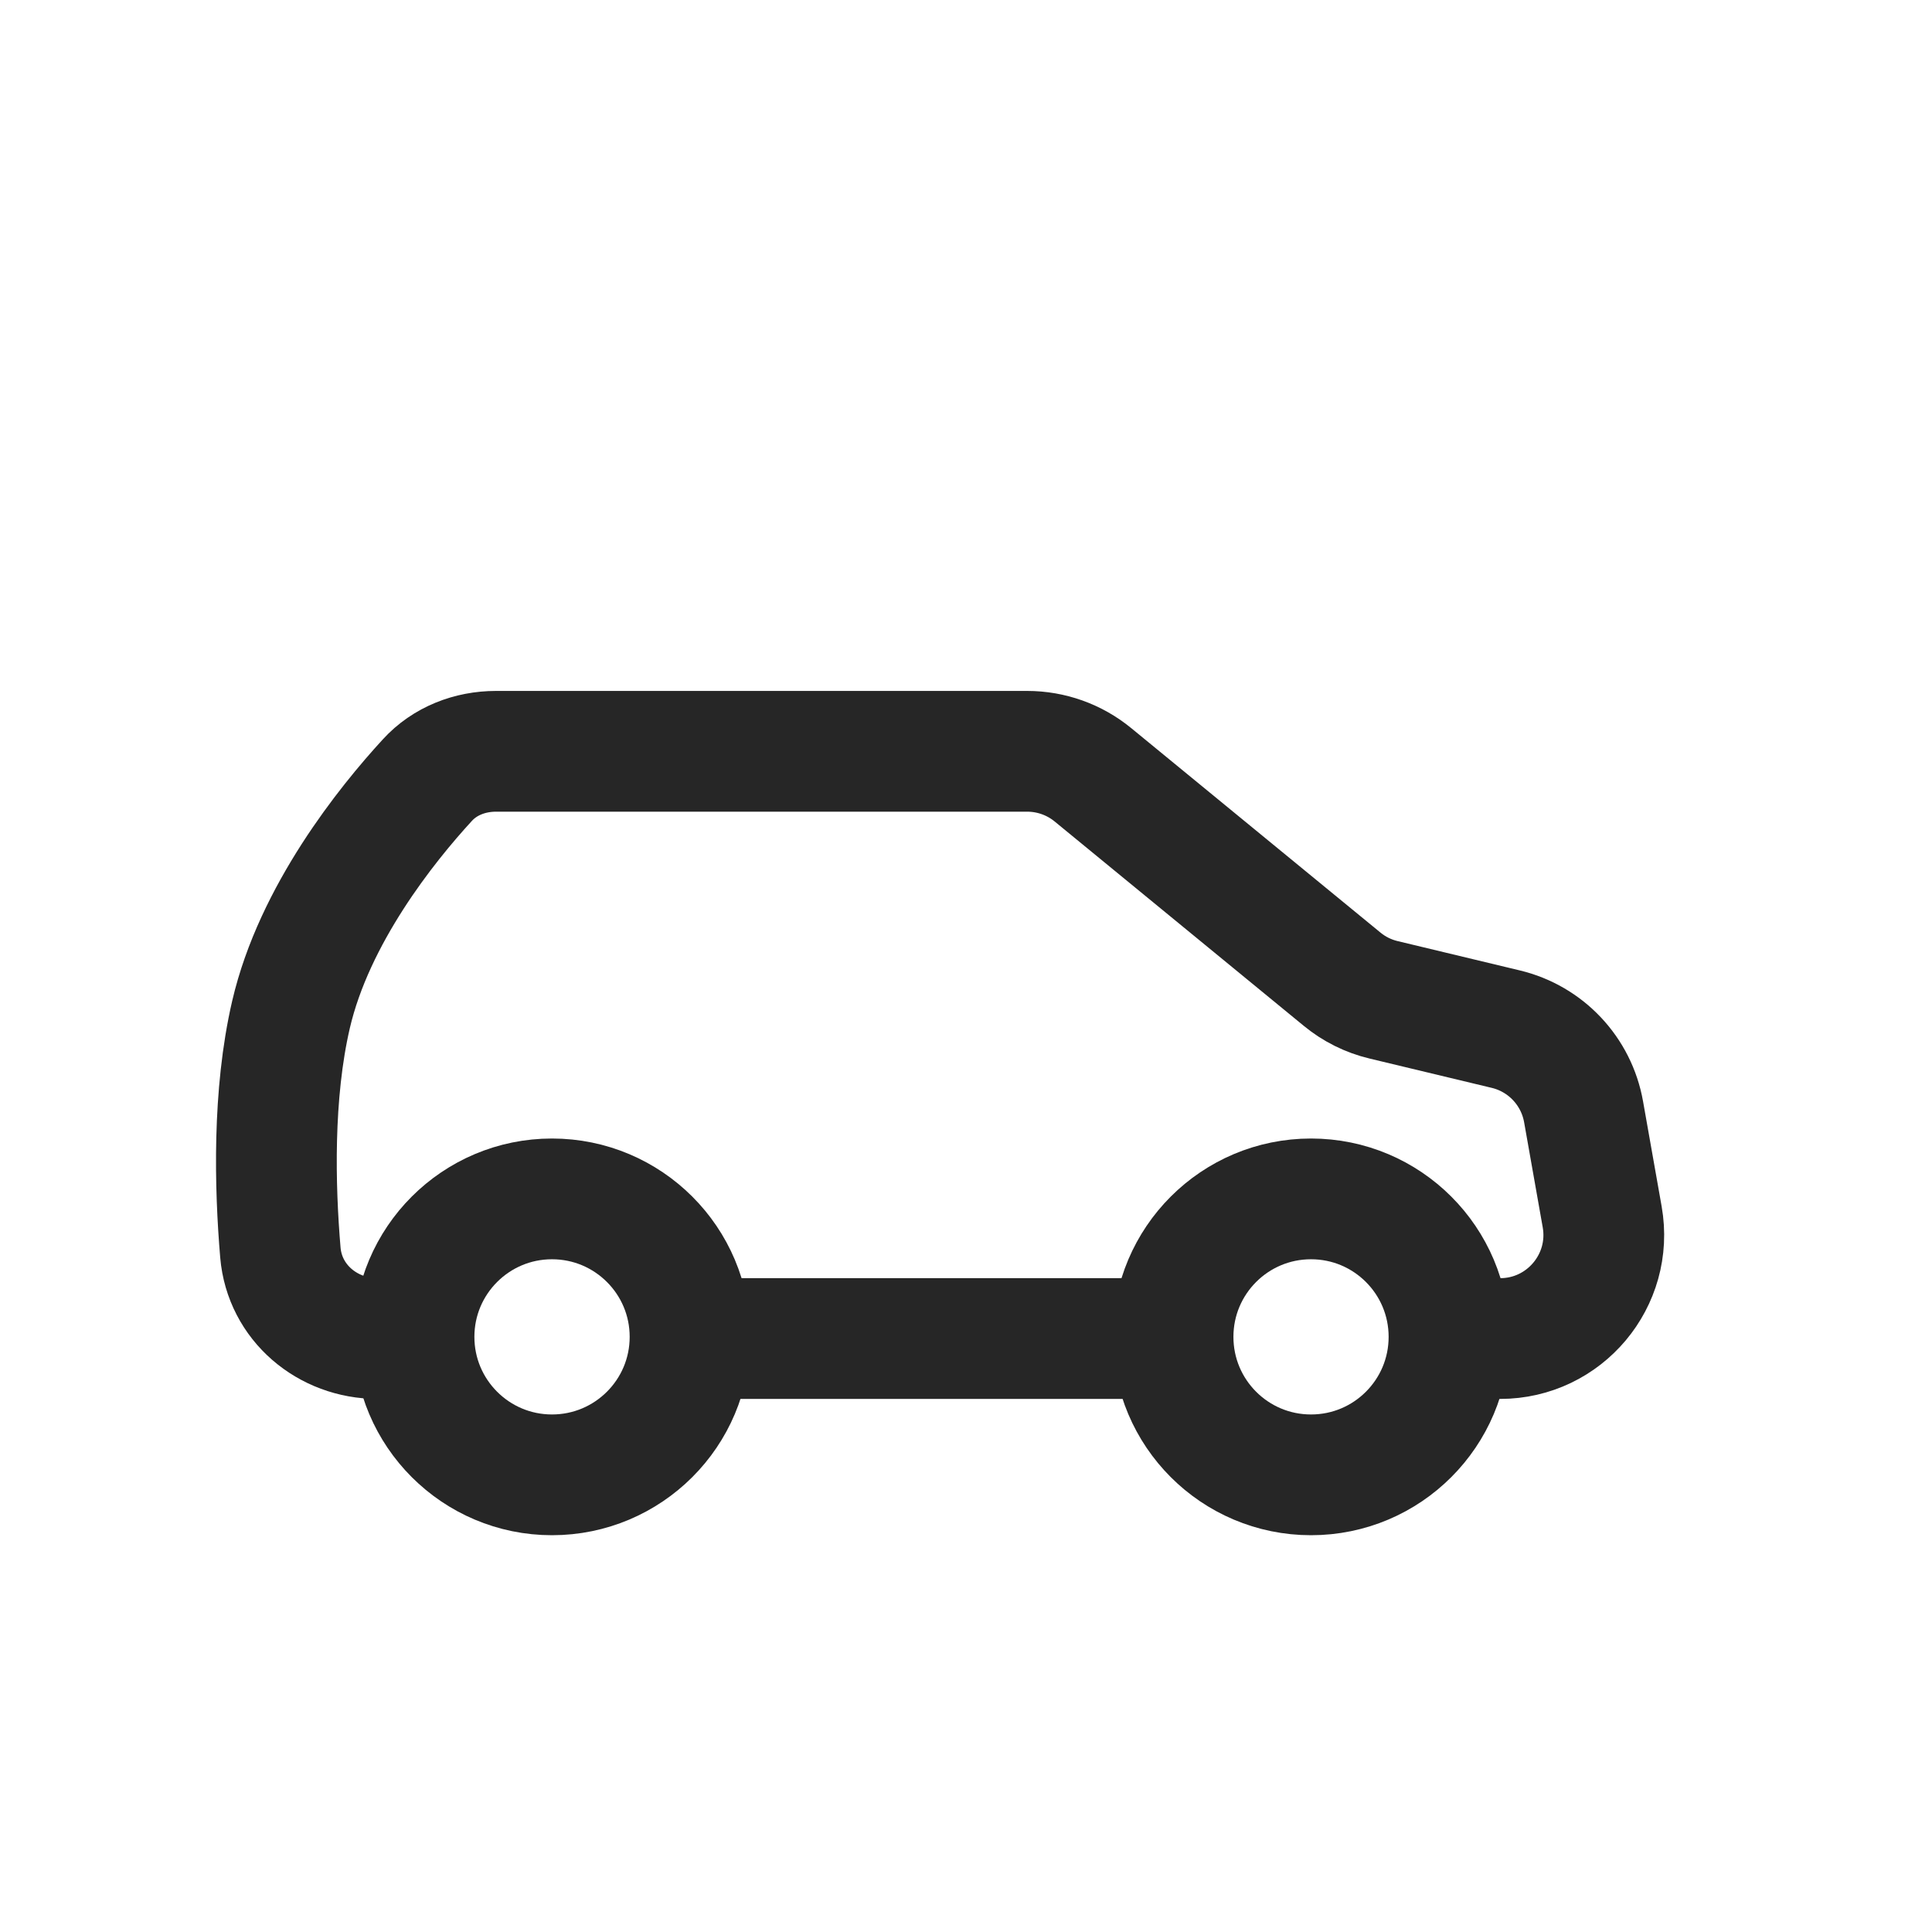 <svg width="24" height="24" viewBox="0 0 24 24" fill="none" xmlns="http://www.w3.org/2000/svg">
<path d="M6.857 18.321C7.804 18.321 8.572 17.554 8.572 16.607C8.572 15.66 7.804 14.893 6.857 14.893C5.911 14.893 5.143 15.66 5.143 16.607C5.143 17.554 5.911 18.321 6.857 18.321Z" stroke="#262626" stroke-width="1.5" stroke-linecap="round" stroke-linejoin="round"/>
<path d="M16.286 18.321C17.233 18.321 18 17.554 18 16.607C18 15.66 17.233 14.893 16.286 14.893C15.339 14.893 14.572 15.66 14.572 16.607C14.572 17.554 15.339 18.321 16.286 18.321Z" stroke="#262626" stroke-width="1.5" stroke-linecap="round" stroke-linejoin="round"/>
<path d="M5.25 16.628H4.691C4.068 16.628 3.536 16.181 3.483 15.56C3.414 14.744 3.385 13.594 3.615 12.603C3.904 11.36 4.803 10.242 5.308 9.692C5.526 9.453 5.838 9.333 6.162 9.333H12.76C13.058 9.333 13.347 9.436 13.577 9.625L16.671 12.163C16.821 12.287 16.998 12.375 17.187 12.42L18.704 12.784C19.203 12.903 19.583 13.307 19.672 13.812L19.903 15.117C20.042 15.905 19.436 16.628 18.635 16.628H18.024M14.591 16.628H8.583" stroke="#262626" stroke-width="1.5"/>
</svg>
